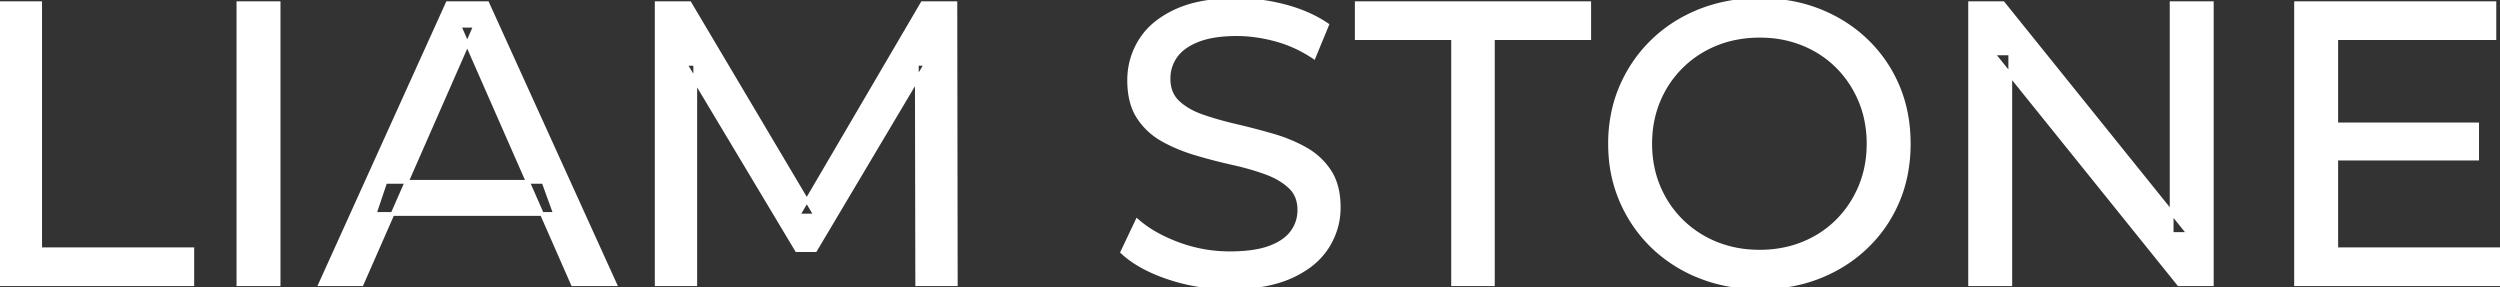 <svg width="622.8" height="71.601" viewBox="0 0 622.8 71.601" xmlns="http://www.w3.org/2000/svg"><rect x="0" y="0" width="622.8" height="71.601" fill="#333333" stroke="none"/><g id="svgGroup" stroke-linecap="round" fill-rule="evenodd" font-size="9pt" stroke="#ffffff" stroke-width="0.25mm" fill="#ffffff" style="stroke:#ffffff;stroke-width:0.25mm;fill:#ffffff"><path d="M 173.2 70.801 L 163.6 70.801 L 163.6 0.801 L 171.8 0.801 L 203.2 53.701 L 198.8 53.701 L 229.8 0.801 L 238 0.801 L 238.1 70.801 L 228.5 70.801 L 228.4 15.901 L 230.7 15.901 L 203.1 62.301 L 198.5 62.301 L 170.7 15.901 L 173.2 15.901 L 173.2 70.801 Z M 500.8 70.801 L 490.8 70.801 L 490.8 0.801 L 499 0.801 L 545.3 58.301 L 541 58.301 L 541 0.801 L 551 0.801 L 551 70.801 L 542.8 70.801 L 496.5 13.301 L 500.8 13.301 L 500.8 70.801 Z M 279.6 62.801 L 283.3 55.001 A 27.842 27.842 0 0 0 288.151 58.369 Q 290.506 59.676 293.318 60.733 A 45.979 45.979 0 0 0 293.5 60.801 Q 299.7 63.101 306.4 63.101 A 43.567 43.567 0 0 0 310.322 62.935 Q 312.227 62.762 313.837 62.409 A 18.754 18.754 0 0 0 316.3 61.701 Q 319.33 60.584 321.088 58.801 A 8.64 8.64 0 0 0 321.9 57.851 Q 323.7 55.401 323.7 52.301 A 8.945 8.945 0 0 0 323.32 49.63 A 7.122 7.122 0 0 0 321.35 46.501 Q 319.069 44.365 315.469 43.03 A 24.656 24.656 0 0 0 315.25 42.951 A 62.293 62.293 0 0 0 310.401 41.435 A 77.48 77.48 0 0 0 307 40.601 Q 302.5 39.601 297.95 38.251 Q 293.4 36.901 289.65 34.801 Q 285.9 32.701 283.6 29.151 Q 281.588 26.044 281.336 21.368 A 25.468 25.468 0 0 1 281.3 20.001 Q 281.3 14.601 284.15 10.051 A 17.59 17.59 0 0 1 288.775 5.174 A 24.573 24.573 0 0 1 292.95 2.751 A 26.948 26.948 0 0 1 298.549 0.92 Q 301.326 0.316 304.572 0.109 A 55.374 55.374 0 0 1 308.1 0.001 Q 314.2 0.001 320.2 1.601 A 37.78 37.78 0 0 1 326.123 3.696 A 29.942 29.942 0 0 1 330.6 6.201 L 327.3 14.201 Q 322.8 11.201 317.8 9.851 A 38.907 38.907 0 0 0 311.067 8.632 A 33.83 33.83 0 0 0 308.1 8.501 Q 303.735 8.501 300.52 9.321 A 17.691 17.691 0 0 0 298.4 10.001 A 16.236 16.236 0 0 0 295.934 11.208 Q 294.615 12.008 293.676 12.994 A 8.663 8.663 0 0 0 292.85 14.001 Q 291.1 16.501 291.1 19.601 A 9.419 9.419 0 0 0 291.444 22.214 A 7.115 7.115 0 0 0 293.45 25.501 A 14.645 14.645 0 0 0 296.439 27.638 Q 297.849 28.411 299.547 28.999 A 47.069 47.069 0 0 0 299.55 29.001 A 75.128 75.128 0 0 0 304.268 30.456 A 94.322 94.322 0 0 0 307.8 31.351 Q 312.3 32.401 316.85 33.701 Q 321.4 35.001 325.15 37.101 Q 328.9 39.201 331.2 42.701 Q 333.5 46.201 333.5 51.701 Q 333.5 57.001 330.6 61.551 A 17.659 17.659 0 0 1 326.046 66.319 A 24.933 24.933 0 0 1 321.65 68.851 Q 316.663 71.117 309.537 71.516 A 56.225 56.225 0 0 1 306.4 71.601 Q 298.4 71.601 291.1 69.151 Q 285.226 67.179 281.359 64.269 A 22.208 22.208 0 0 1 279.6 62.801 Z M 90.1 70.801 L 79.8 70.801 L 111.5 0.801 L 121.4 0.801 L 153.2 70.801 L 142.7 70.801 L 114.4 6.401 L 118.4 6.401 L 90.1 70.801 Z M 622.8 70.801 L 572 70.801 L 572 0.801 L 621.4 0.801 L 621.4 9.501 L 582 9.501 L 582 62.101 L 622.8 62.101 L 622.8 70.801 Z M 371.9 70.801 L 362 70.801 L 362 9.501 L 338 9.501 L 338 0.801 L 395.9 0.801 L 395.9 9.501 L 371.9 9.501 L 371.9 70.801 Z M 47.9 70.801 L 0 70.801 L 0 0.801 L 10 0.801 L 10 62.101 L 47.9 62.101 L 47.9 70.801 Z M 427.719 70.266 A 41.692 41.692 0 0 0 438.4 71.601 Q 446.4 71.601 453.15 68.951 Q 459.9 66.301 464.95 61.451 Q 470 56.601 472.75 50.101 A 33.484 33.484 0 0 0 474.426 45.043 A 38.579 38.579 0 0 0 475.5 35.801 Q 475.5 28.001 472.75 21.501 Q 470 15.001 464.95 10.151 Q 459.9 5.301 453.15 2.651 Q 446.4 0.001 438.4 0.001 A 46.114 46.114 0 0 0 434.796 0.139 A 38.604 38.604 0 0 0 423.5 2.701 Q 416.7 5.401 411.7 10.251 Q 406.7 15.101 403.9 21.601 A 33.135 33.135 0 0 0 402.422 25.787 A 37.008 37.008 0 0 0 401.1 35.801 A 40.88 40.88 0 0 0 401.168 38.177 A 34.75 34.75 0 0 0 403.9 50.001 Q 406.7 56.501 411.7 61.351 A 34.181 34.181 0 0 0 412.654 62.241 A 35.747 35.747 0 0 0 423.55 68.901 A 37.364 37.364 0 0 0 427.719 70.266 Z M 438.4 62.701 A 29.529 29.529 0 0 0 446.136 61.712 A 26.489 26.489 0 0 0 449.15 60.701 Q 454.1 58.701 457.75 55.051 Q 461.4 51.401 463.45 46.501 A 26.783 26.783 0 0 0 465.439 37.768 A 31.575 31.575 0 0 0 465.5 35.801 A 28.721 28.721 0 0 0 464.575 28.413 A 25.509 25.509 0 0 0 463.45 25.101 Q 461.4 20.201 457.75 16.551 Q 454.1 12.901 449.15 10.901 A 27.834 27.834 0 0 0 440.192 8.949 A 32.539 32.539 0 0 0 438.4 8.901 A 30.378 30.378 0 0 0 431.231 9.721 A 26.386 26.386 0 0 0 427.55 10.901 Q 422.6 12.901 418.9 16.551 Q 415.2 20.201 413.15 25.101 A 26.783 26.783 0 0 0 411.161 33.833 A 31.575 31.575 0 0 0 411.1 35.801 A 28.721 28.721 0 0 0 412.025 43.188 A 25.509 25.509 0 0 0 413.15 46.501 Q 415.2 51.401 418.9 55.051 Q 422.6 58.701 427.55 60.701 A 27.728 27.728 0 0 0 435.864 62.605 A 33.083 33.083 0 0 0 438.4 62.701 Z M 69.4 70.801 L 59.4 70.801 L 59.4 0.801 L 69.4 0.801 L 69.4 70.801 Z M 138.3 53.301 L 93.3 53.301 L 96 45.301 L 135.4 45.301 L 138.3 53.301 Z M 617.1 39.501 L 581.1 39.501 L 581.1 31.001 L 617.1 31.001 L 617.1 39.501 Z" vector-effect="non-scaling-stroke"/></g></svg>